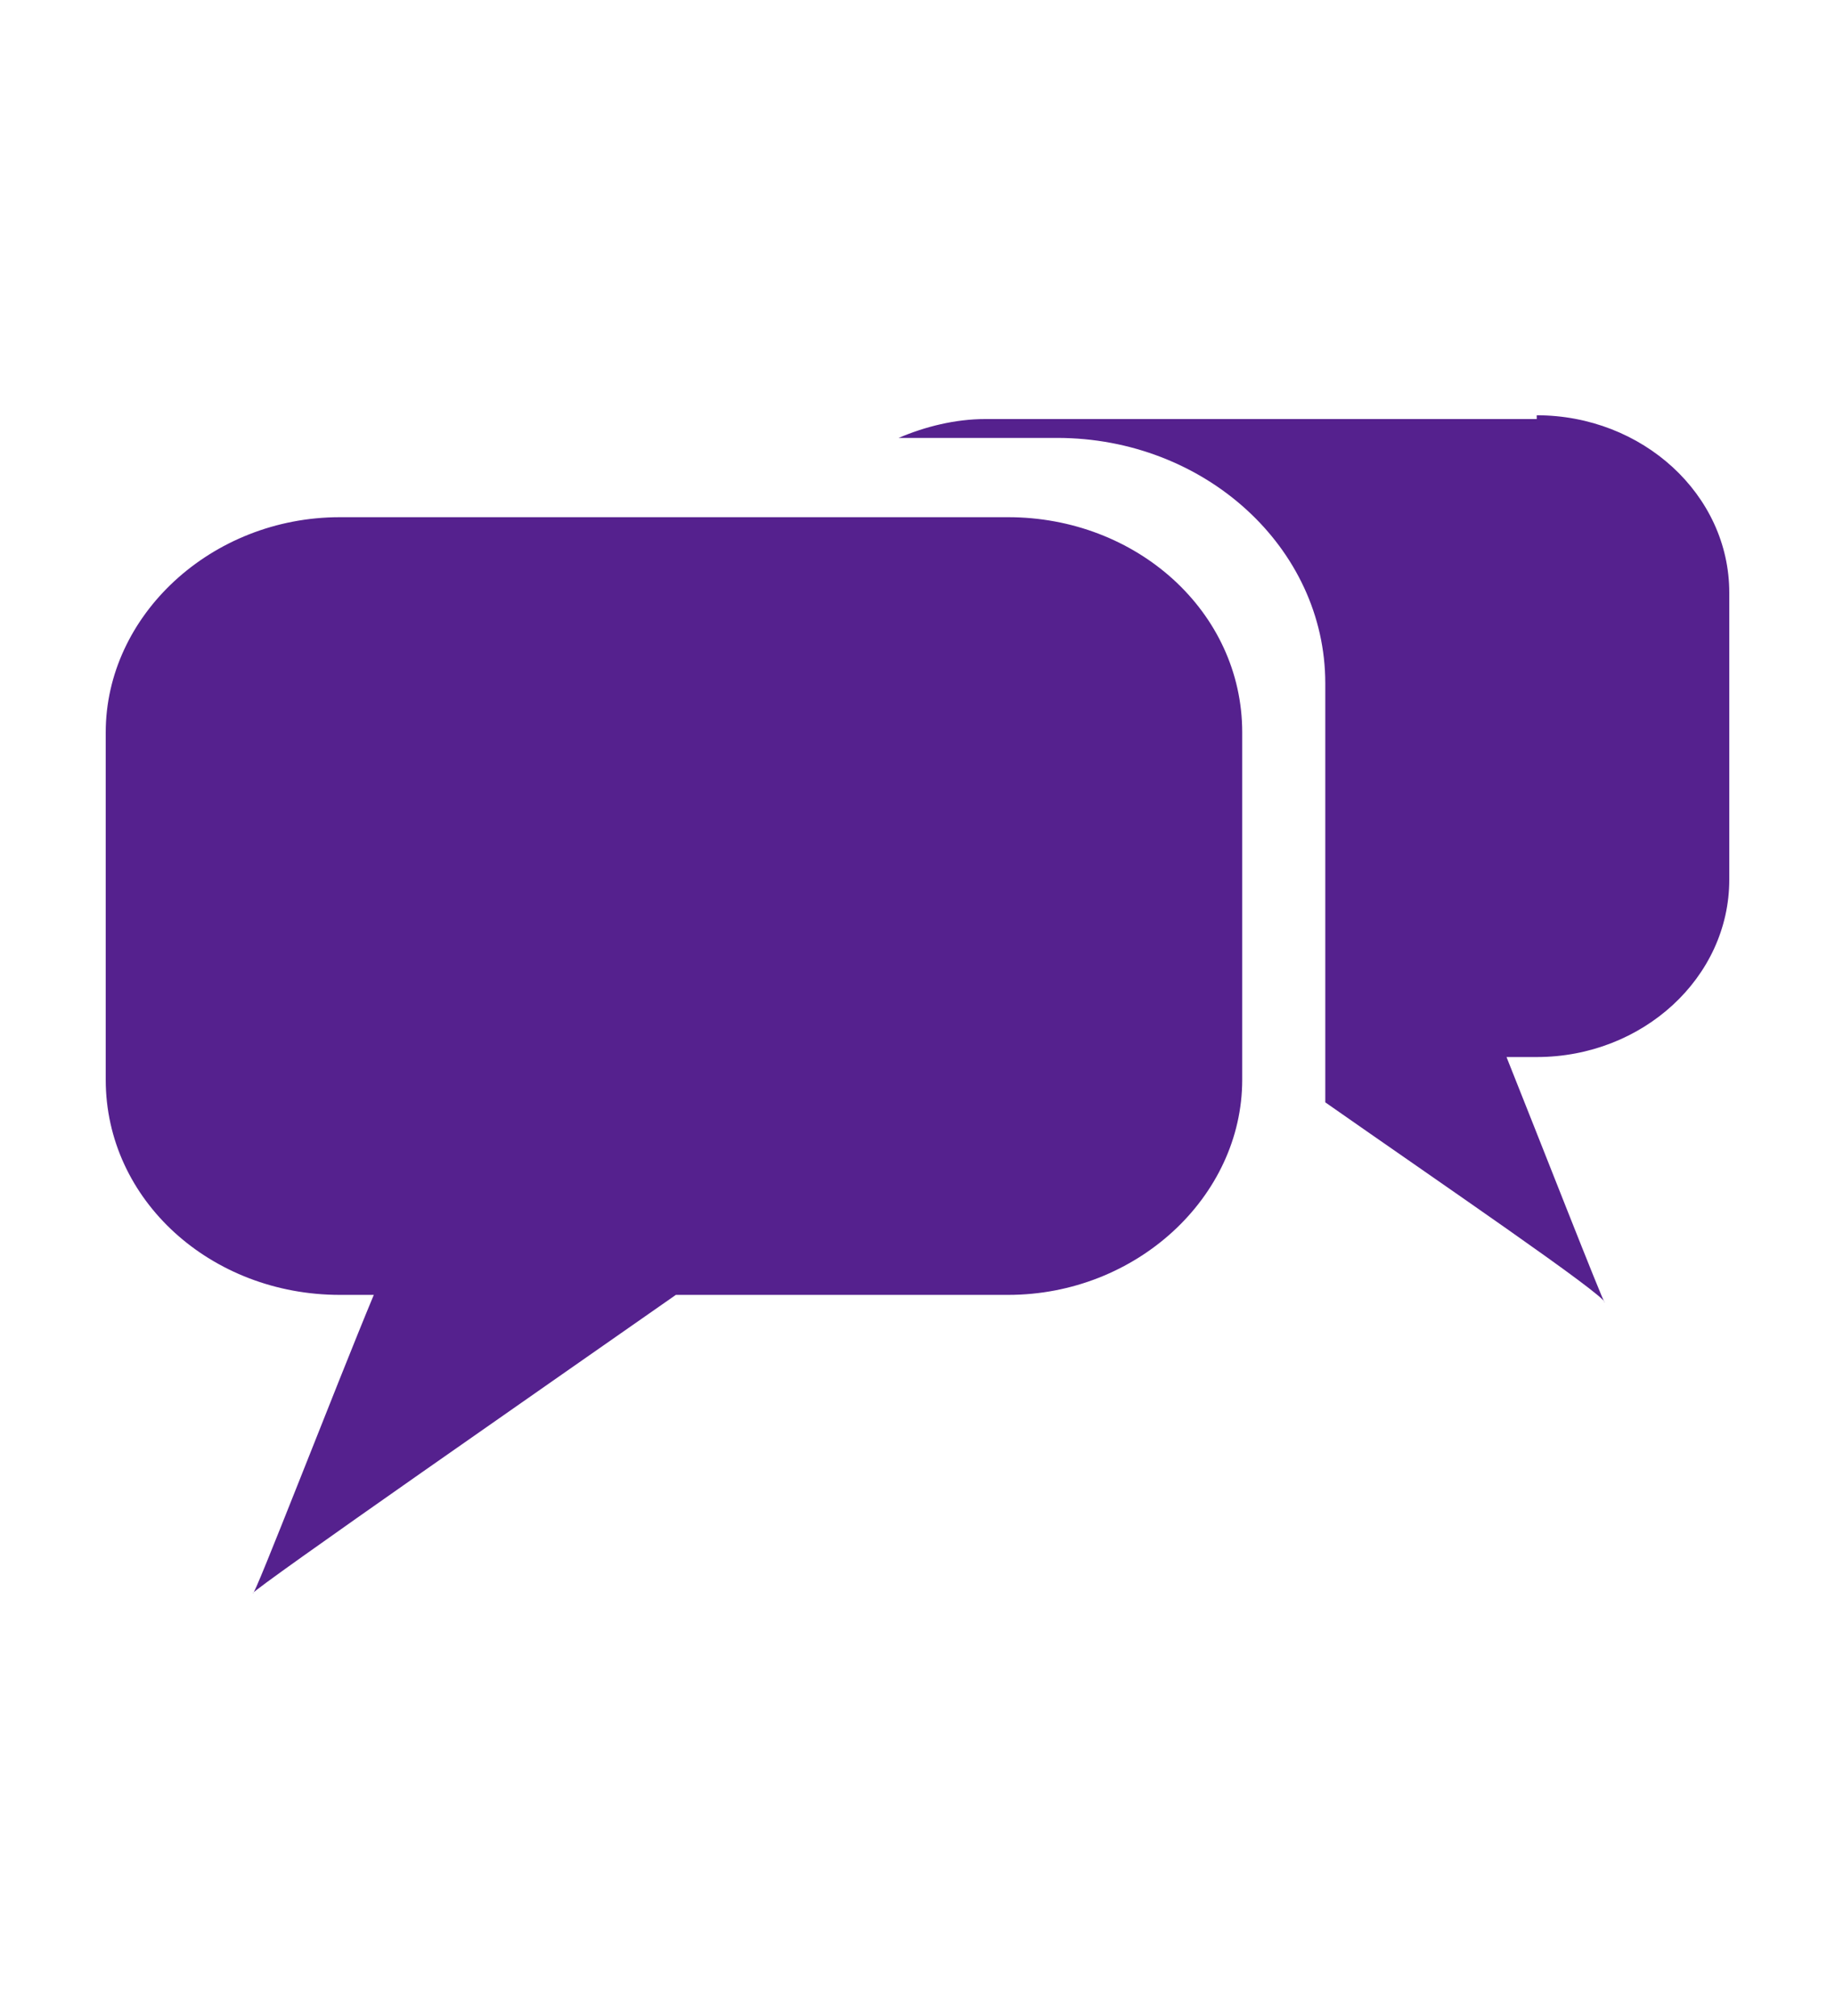 <svg xmlns="http://www.w3.org/2000/svg" xmlns:xlink="http://www.w3.org/1999/xlink" xmlns:v="https://vecta.io/nano" viewBox="0 0 48.6 53.4"><defs><style>      .cls-1 {        fill: none;      }      .cls-2 {        fill: #40196b;      }      .cls-3, .cls-4, .cls-5 {        fill: #55218e;      }      .cls-6 {        fill: url(#linear-gradient-8);      }      .cls-7 {        fill: url(#linear-gradient-7);      }      .cls-8 {        fill: url(#linear-gradient-5);      }      .cls-9 {        fill: url(#linear-gradient-6);      }      .cls-10 {        fill: url(#linear-gradient-9);      }      .cls-11 {        fill: url(#linear-gradient-4);      }      .cls-12 {        fill: url(#linear-gradient-3);      }      .cls-13 {        fill: url(#linear-gradient-2);      }      .cls-14, .cls-15, .cls-16, .cls-17, .cls-18 {        isolation: isolate;      }      .cls-14, .cls-15, .cls-19 {        fill: #7f7f7f;      }      .cls-14, .cls-18, .cls-20 {        mix-blend-mode: screen;      }      .cls-15 {        opacity: .7;      }      .cls-4 {        fill-rule: evenodd;      }      .cls-21 {        fill: url(#radial-gradient);      }      .cls-22 {        fill: url(#linear-gradient);      }      .cls-23 {        fill: #72b2e1;      }      .cls-24, .cls-17 {        fill: #6f2ab8;      }      .cls-5 {        opacity: 0;      }      .cls-17, .cls-25 {        opacity: .3;      }      .cls-26 {        fill: #8d36eb;      }      .cls-27 {        fill: #fff;      }      .cls-28 {        fill: #ffd661;      }      .cls-29 {        fill: url(#linear-gradient-10);      }      .cls-30 {        fill: url(#linear-gradient-12);      }      .cls-31 {        fill: #501e85;      }      .cls-32 {        fill: #8b8b8b;      }      .cls-33 {        fill: #f2bd29;      }      .cls-34 {        fill: #2a2a2a;      }      .cls-18 {        fill: url(#linear-gradient-11);      }      .cls-35 {        fill: #ffcf46;      }      .cls-36 {        fill: #5f259f;      }      .cls-37 {        display: none;      }      .cls-38 {        fill: #ffc82c;      }      .cls-20 {        opacity: .8;      }    </style><linearGradient id="linear-gradient" x1="-255.6" y1="307.1" x2="-212.2" y2="307.1" gradientTransform="translate(11252.5 7759.8) scale(43.5 -25.1)" gradientUnits="userSpaceOnUse"><stop offset="0" stop-color="#343434"></stop><stop offset=".5" stop-color="#8b8b8b"></stop><stop offset=".6" stop-color="#6a6a6a"></stop><stop offset=".7" stop-color="#777"></stop></linearGradient><linearGradient id="linear-gradient-2" x1="-255.7" y1="307.1" x2="-212.2" y2="307.1" gradientTransform="translate(11265.7 7807.4) scale(43.5 -25.3)" gradientUnits="userSpaceOnUse"><stop offset="0" stop-color="#515151"></stop><stop offset=".2" stop-color="#515151"></stop><stop offset=".5" stop-color="#6a6a6a"></stop><stop offset=".7" stop-color="#b3b3b3"></stop><stop offset=".8" stop-color="#adadad"></stop><stop offset=".8" stop-color="#9d9d9d"></stop><stop offset=".9" stop-color="#8b8b8b"></stop></linearGradient><linearGradient id="linear-gradient-3" x1="-255.5" y1="300.9" x2="-212.1" y2="300.9" gradientTransform="translate(11133.3 4796.3) scale(43 -15.8)" gradientUnits="userSpaceOnUse"><stop offset="0" stop-color="#bbb"></stop><stop offset=".2" stop-color="#ededed"></stop><stop offset=".5" stop-color="#bbb"></stop><stop offset="1" stop-color="#757575"></stop></linearGradient><linearGradient id="linear-gradient-4" x1="-255.7" y1="301" x2="-212.2" y2="301" gradientTransform="translate(11213 4828.7) scale(43.3 -15.9)" gradientUnits="userSpaceOnUse"><stop offset="0" stop-color="#6a6a6a"></stop><stop offset=".2" stop-color="#dedede"></stop><stop offset=".5" stop-color="#6a6a6a"></stop><stop offset=".6" stop-color="#9f9f9f"></stop><stop offset=".7" stop-color="#c1c1c1"></stop></linearGradient><linearGradient id="linear-gradient-5" x1="-252.3" y1="285.3" x2="-259.8" y2="275.8" gradientTransform="translate(4128.8 2825.2) scale(16.5 -9.6)" gradientUnits="userSpaceOnUse"><stop offset="0" stop-color="#c1c1c1"></stop><stop offset=".2" stop-color="#9f9f9f"></stop><stop offset=".6" stop-color="#9f9f9f"></stop><stop offset="1" stop-color="#b3b3b3"></stop></linearGradient><radialGradient id="radial-gradient" cx="-234.3" cy="267.5" fx="-243.5" fy="260.4" r="11.7" gradientTransform="translate(7294.6 5011.3) scale(28.5 -16.5)" gradientUnits="userSpaceOnUse"><stop offset="0" stop-color="#bbb"></stop><stop offset="1" stop-color="#f7f7f7"></stop></radialGradient><linearGradient id="linear-gradient-6" x1="-268.5" y1="289" x2="-247.9" y2="320.3" gradientTransform="translate(6839.7 10959.4) scale(26.8 -35.3)" gradientUnits="userSpaceOnUse"><stop offset="0" stop-color="#2a2a2a"></stop><stop offset="0" stop-color="#3e3e3e"></stop><stop offset=".6" stop-color="#202020"></stop><stop offset=".8" stop-color="#343434"></stop><stop offset="1" stop-color="#3e3e3e"></stop></linearGradient><linearGradient id="linear-gradient-7" x1="-252.5" y1="310.1" x2="-225.6" y2="310.1" gradientTransform="translate(6866.1 10967.1) scale(26.9 -35.3)" gradientUnits="userSpaceOnUse"><stop offset="0" stop-color="#515151"></stop><stop offset=".2" stop-color="#d4d4d4"></stop><stop offset=".5" stop-color="#c1c1c1"></stop><stop offset=".7" stop-color="#b3b3b3"></stop><stop offset=".8" stop-color="#adadad"></stop><stop offset=".8" stop-color="#9d9d9d"></stop><stop offset=".9" stop-color="#8b8b8b"></stop></linearGradient><linearGradient id="linear-gradient-8" x1="-254.8" y1="271.9" x2="-254.8" y2="307.4" gradientTransform="translate(6944.9 11098.8) scale(27.2 -35.7)" gradientUnits="userSpaceOnUse"><stop offset="0" stop-color="#777"></stop><stop offset="0" stop-color="#6a6a6a"></stop><stop offset=".2" stop-color="#515151"></stop><stop offset=".6" stop-color="#9f9f9f"></stop><stop offset=".8" stop-color="#777"></stop><stop offset=".8" stop-color="#6f6f6f"></stop><stop offset=".8" stop-color="#595959"></stop><stop offset=".8" stop-color="#484848"></stop><stop offset=".8" stop-color="#3c3c3c"></stop><stop offset=".8" stop-color="#353535"></stop><stop offset=".9" stop-color="#343434"></stop><stop offset=".9" stop-color="#2a2a2a"></stop><stop offset="1" stop-color="#777"></stop></linearGradient><linearGradient id="linear-gradient-9" x1="-253.4" y1="310.1" x2="-226.1" y2="310.1" gradientTransform="translate(6971.4 11067) scale(27.3 -35.6)" gradientUnits="userSpaceOnUse"><stop offset="0" stop-color="#6a6a6a"></stop><stop offset=".2" stop-color="#dedede"></stop><stop offset=".5" stop-color="#6a6a6a"></stop><stop offset=".6" stop-color="#b3b3b3"></stop><stop offset=".7" stop-color="#cbcbcb"></stop></linearGradient><linearGradient id="linear-gradient-10" x1="-234.6" y1="281.2" x2="-232" y2="272.2" gradientTransform="translate(2609.5 4456.1) scale(10.8 -14.8)" gradientUnits="userSpaceOnUse"><stop offset=".3" stop-color="#311352"></stop><stop offset="1" stop-color="#5f259f"></stop></linearGradient><linearGradient id="linear-gradient-11" x1="-227.7" y1="279" x2="-217" y2="279" gradientTransform="translate(2583 1911.6) scale(10.7 -6.8)" gradientUnits="userSpaceOnUse"><stop offset="0" stop-color="#7f7f7f"></stop><stop offset=".6" stop-color="#501e85"></stop><stop offset="1" stop-color="#291045"></stop></linearGradient><linearGradient id="linear-gradient-12" x1="1691.9" y1="200.6" x2="1691.8" y2="199.3" gradientTransform="translate(2396.8 555.6) rotate(-180) scale(1.4 2.5)" gradientUnits="userSpaceOnUse"><stop offset="0" stop-color="#ffc82c"></stop><stop offset=".7" stop-color="#e6b327"></stop></linearGradient></defs><g><g id="Layer_1" class="cls-37"><g class="cls-16"><path class="cls-22" d="M3.6,38.7c-.5.3-.5.8,0,1l16,9.3c.5.3,1.3.3,1.8,0l24.9-14.4c.5-.3.5-.8,0-1l-16-9.3c-.5-.3-1.3-.3-1.8,0L3.6,38.7Z"></path><path class="cls-13" d="M20.5,49.3h0c-.3,0-.7,0-.9-.2L3.6,39.8c-.3,0-.4-.4-.4-.6s0-.4.4-.6l24.9-14.4c.2-.1.6-.2.9-.2s.7,0,.9.2l16,9.3c.3,0,.4.3.4.6s0,.4-.4.6l-24.9,14.4c-.2,0-.6.2-.9.2ZM29.5,24.1c-.3,0-.6,0-.9.2L3.7,38.7c-.2,0-.3.3-.3.5s0,.3.3.5l16,9.3c.2,0,.5.2.9.2h0c.3,0,.6,0,.9-.2l24.9-14.4c.2,0,.3-.3.3-.5s0-.3-.3-.5l-16-9.3c-.2-.1-.5-.2-.9-.2Z"></path><path class="cls-12" d="M3.3,39.3h0c0,0,0,.2,0,.2l16,9.3h1.6l24.9-14.4c.2,0,.4-.3.4-.5v.9c0,.2,0,.4-.4.5l-24.9,14.4h-1l-16-9.3h0v-.9h0c0,0-.7-.2-.7-.2Z"></path><path class="cls-11" d="M20.5,50.1h-.5l-16-9.3h0v-.9h0v.2h0c0,0,16,9.4,16,9.4h1.5l24.9-14.4c.2,0,.4-.3.4-.5s0,0,0,0v.9c0,.2,0,.4-.4.5l-24.9,14.4h-.5l-.5-.3ZM20.5,50.1h.5l24.9-14.4c.2,0,.4-.3.4-.5v-.7c0,0-.2.2-.3.3l-24.9,14.4h-1.5L3.6,39.9h0c0,0,0,.5,0,.5h0c0,0,16,9.4,16,9.4h.5l.5.3Z"></path><path class="cls-8" d="M21.3,40.2l10-5.8h.3l6.2,3.6v.2l-10,5.8h-.3l-6.2-3.6v-.2Z"></path><path class="cls-21" d="M9.4,37.3h0l1.1.7h0l-2.3,1.3h0l-1.1-.7h0l2.3-1.3ZM11.8,37.7h0l1.1.7h0l1.1-.7h0l-1.1-.7h0l-1.1.7ZM16.3,40.4h0l1.1.7h0l1.1-.7h0l-1.1-.7h0l-1.1.7ZM33.4,30.5h0l1.1.7h0l1.1-.7h0l-1.1-.7h0l-1.1.7ZM31.8,31.4h0l1.1.7h0l1.1-.7h0l-1.1-.7h0l-1.1.7ZM30.3,32.3h0l1.1.7h0l1.1-.7h0l-1.1-.7h0l-1.1.7ZM18,34.1h0l1.1.7h0l1.1-.7h0l-1.1-.7h0l-1.1.7ZM25.3,28.1h0l1.1.7h0l1.1-.7h0l-1.1-.7h0l-1.1.7ZM27.3,28.8h0l1.1.7h0l1.1-.7h0l-1.1-.7h0l-1.1.7ZM23.8,29h0l1.1.7h0l1.1-.7h0l-1.1-.7h0l-1.1.7ZM29.6,29.2h0l1.1.7h0l1.9-1.1h0l-1.1-.7h0l-1.9,1.1ZM25.7,29.7h0l1.1.7h0l1.1-.7h0l-1.1-.7h0l-1.1.7ZM28,30.1h0l1.1.7h0l1.1-.7h0l-1.1-.7h0l-1.1.7ZM30.3,30.5h0l1.1.7h0l2.7-1.6h0l-1.1-.7h0l-2.7,1.6ZM24.2,30.6h0l1.1.7h0l1.1-.7h0l-1.1-.7h0l-1.1.7ZM26.5,31h0l1.1.7h0l1.1-.7h0l-1.1-.7h0l-1.1.7ZM28.7,31.4h0l1.1.7h0l1.1-.7h0l-1.1-.7h0l-1.1.7ZM22.6,31.5h0l1.1.7h0l1.1-.7h0l-1.1-.7h0l-1.1.7ZM24.9,31.9h0l1.1.7h0l1.1-.7h0l-1.1-.7h0l-1.1.7ZM27.2,32.3h0l1.1.7h0l1.1-.7h0l-1.1-.7h0l-1.1.7ZM21.1,32.4h0l1.1.7h0l1.1-.7h0l-1.1-.7h0l-1.1.7ZM23.3,32.8h0l1.1.7h0l1.1-.7h0l-1.1-.7h0l-1.1.7ZM25.6,33.2h0l1.1.7h0l1.1-.7h0l-1.1-.7h0l-1.1.7ZM28.7,33.2h0l1.1.7h0l1.1-.7h0l-1.1-.7h0l-1.1.7ZM19.5,33.3h0l1.1.7h0l1.1-.7h0l-1.1-.7h0l-1.1.7ZM21.8,33.7h0l1.1.7h0l1.1-.7h0l-1.1-.7h0l-1.1.7ZM24.1,34.1h0l1.1.7h0l1.1-.7h0l-1.1-.7h0l-1.1.7ZM20.2,34.6h0l1.1.7h0l1.1-.7h0l-1.1-.7h0l-1.1.7ZM22.5,35h0l1.1.7h0l1.1-.7h0l-1.1-.7h0l-1.1.7ZM21,35.9h0l1.1.7h0l1.1-.7h0l-1.1-.7h0l-1.1.7ZM20.9,37.7h0l1.1.7h0l7.4-4.3h0l-1.1-.7h0l-7.4,4.3ZM19.4,38.6h0l1.1.7h0l1.1-.7h0l-1.1-.7h0l-1.1.7ZM17.9,39.5h0l1.1.7h0l1.1-.7h0l-1.1-.7h0l-1.1.7ZM10.2,40.4h0l1.1.7h0l1.9-1.1h0l-1.1-.7h0l-1.9,1.1ZM14.8,41.3h0l1.1.7h0l1.1-.7h0l-1.1-.7h0l-1.1.7ZM13.2,42.1h0l1.1.7h0l1.1-.7h0l-1.1-.7h0l-1.1.7ZM11.7,41.3h0l1.1.7h0l2.7-1.6h0l-1.1-.7h0l-2.7,1.6ZM12.5,39h0l1.1.7h0l1.1-.7h0l-1.1-.7h0l-1.1.7ZM14.8,39.5h0l1.1.7h0l1.1-.7h0l-1.1-.7h0l-1.1.7ZM14.1,38.1h0l1.1.7h0l1.1-.7h0l-1.1-.7h0l-1.1.7ZM16.3,38.6h0l1.1.7h0l1.1-.7h0l-1.1-.7h0l-1.1.7ZM16.4,35h0l1.1.7h0l1.1-.7h0l-1.1-.7h0l-1.1.7ZM18.7,35.5h0l1.1.7h0l1.1-.7h0l-1.1-.7h0l-1.1.7ZM14.9,35.9h0l1.1.7h0l1.1-.7h0l-1.1-.7h0l-1.1.7ZM17.1,36.4h0l1.1.7h0l1.1-.7h0l-1.1-.7h0l-1.1.7ZM19.4,36.8h0l1.1.7h0l1.1-.7h0l-1.1-.7h0l-1.1.7ZM15.6,37.2h0l1.1.7h0l1.1-.7h0l-1.1-.7h0l-1.1.7ZM17.9,37.7h0l1.1.7h0l1.1-.7h0l-1.1-.7h0l-1.1.7h0ZM13.3,36.8h0l1.1.7h0l1.1-.7h0l-1.1-.7h0l-1.1.7ZM11.4,36.2h0l1.1.7h0l1.1-.7h0l-1.1-.7h0l-1.1.7ZM9.8,37.1h0l1.1.7h0l1.1-.7h0l-1.1-.7h0l-1.1.7ZM12.9,35.3h0l1.1.7h0l1.1-.7h0l-1.1-.7h0l-1.1.7ZM14.4,34.4h0l1.1.7h0l1.1-.7h0l-1.1-.7h0l-1.1.7ZM16,33.5h0l1.1.7h0l1.1-.7h0l-1.1-.7h0l-1.1.7ZM22.2,29.9h0l1.1.7h0l1.1-.7h0l-1.1-.7h0l-1.1.7ZM20.7,30.8h0l1.1.7h0l1.1-.7h0l-1.1-.7h0l-1.1.7ZM19.1,31.7h0l1.1.7h0l1.1-.7h0l-1.1-.7h0l-1.1.7ZM17.6,32.6h0l1.1.7h0l1.1-.7h0l-1.1-.7h0l-1.1.7ZM10.2,38.6h0l1.1.7h0l1.1-.7h0l-1.1-.7h0l-1.1.7ZM8.7,39.5h0l1.1.7h0l1.1-.7h0l-1.1-.7h0l-1.1.7ZM26.9,27.2h0l1.1.7h0l1.6-.9h0l-1.1-.7h0l-1.6.9ZM28.8,27.9h0l1.1.7h0l1.1-.7h0l-1.1-.7h0l-1.1.7Z"></path><path class="cls-9" d="M3.6,18.3c-.5.3-.9,1-.9,1.6v18.5c0,.6.5.8,1,.5l24.9-14.4c.5-.3.9-1,.9-1.5V4.4c0-.6-.5-.8-1-.5L3.6,18.3Z"></path><path class="cls-7" d="M3.2,39h0c-.3,0-.6-.3-.6-.7v-18.5c0-.6.4-1.3.9-1.6L28.5,3.8c.2,0,.3,0,.4,0,.3,0,.6.3.6.7v18.5c0,.6-.4,1.3-.9,1.6L3.7,38.8c-.2,0-.3,0-.4,0h0ZM28.9,3.8c-.1,0-.2,0-.4,0L3.6,18.3c-.5.3-.9,1-.9,1.5v18.5c0,.4.2.6.5.6s.2,0,.4,0l24.9-14.4c.5-.3.9-1,.9-1.5V4.4c0-.4-.2-.6-.5-.6Z"></path><path class="cls-6" d="M2.8,17.8L27.7,3.4c.2,0,.5-.2.6,0l.8.5h-.6L3.6,18.3c-.5.4-.9,1-.9,1.6v18.5c0,.3.2.5.3.6l-.8-.5c-.2,0-.3-.3-.3-.6v-18.5c0-.6.3-1.3.8-1.6h.1Z"></path><path class="cls-10" d="M3,38.9c-.2,0-.4-.2-.5-.3h-.2c-.2-.2-.3-.4-.3-.7v-18.5c0-.6.4-1.2.9-1.6L27.7,3.4c.2,0,.5-.2.7,0l.6.3h.2c-.2,0-.4,0-.6.2L3.6,18.3c-.5.3-.9,1-.9,1.5v18.5c0,.3,0,.5.3.6h0ZM28.1,3.3c-.1,0-.3,0-.4,0L2.8,17.8c-.5.3-.9,1-.9,1.5v18.5c0,.3.1.5.3.5h.2c0,.2.2.3.3.3,0,0,0-.3,0-.4v-18.5c0-.6.4-1.2.9-1.6L28.5,3.8c.2,0,.3,0,.4,0l-.6-.3h-.2,0Z"></path><path class="cls-34" d="M3.6,19.4v17.7c0,0,25.1-14.4,25.1-14.4V5c-.1,0-25.1,14.4-25.1,14.4Z"></path><path class="cls-32" d="M3.7,37.2h0v-17.8h0L28.7,4.9h0v17.8h0L3.7,37.2ZM3.7,19.4v17.7l25-14.4V5L3.7,19.4Z"></path><g><path class="cls-28" d="M24.4,10.1v.3h-.2c0,.1,0,0,0,0l.2-.2ZM24.7,8.8v.2h-.2c0,.1,0,0,0,0h.2Z"></path><path class="cls-28" d="M25.4,8.8v.2h-.2c0,.1,0,0,0,0h.2Z"></path></g><path class="cls-38" d="M15.3,14.9h0c0,.1-.1.1-.1.1h0c0-.1.1-.1.1-.1ZM15.6,14.4h0c0,.1-.2.1-.2.1h0c0-.1.2-.1.2-.1ZM15.2,15.1h0c0,.1-.4.4-.4.4h-.1c0-.1.5-.4.5-.4ZM11.5,31v.3l-.7.4h0v-.2l.7-.5ZM15.6,14.1h0c0,.1-.7.5-.7.5h-.1c0,.1,0,0,0,0l.8-.5ZM15.4,14.6h0c0,.1-.9.7-.9.7h-.1c0-.1,1-.7,1-.7Z"></path><path class="cls-24" d="M14.6,14.6h0c0,.1.1,0,.1,0l-2.4,1.4h0c0-.1,2.3-1.4,2.3-1.4Z"></path><g><path class="cls-38" d="M15,14.3h0c0,.1-.3.3-.3.3h-.1c0,.1,0,0,0,0l.4-.3ZM15.4,13.9h0c0,.1-.7.5-.7.5h-.1c0,.1,0,0,0,0l.8-.4Z"></path><path class="cls-38" d="M14.6,14.2h0c0,.1-.2.2-.2.2h0c0-.1.2-.2.2-.2ZM14.8,13.9h0c0,.1-.3.3-.3.3h0c0-.1.3-.3.3-.3Z"></path></g><g><path class="cls-24" d="M10.8,31.5v.2h0l-5,3v-.2l5-3ZM15.2,14.9h0c0,.1-2.8,1.8-2.8,1.8h0c0-.1,2.8-1.8,2.8-1.8ZM14.4,15.2h0c0,.1.1.1.1.1l-2.1,1.2h0c0-.1,2-1.3,2-1.3ZM15.4,14.4h0c0,.1-3,1.9-3,1.9h-.1c0-.1,3.1-1.9,3.1-1.9Z"></path><path class="cls-24" d="M14.8,14.6h0c0,.1.1,0,.1,0l-2.6,1.6h0c0-.1,2.5-1.6,2.5-1.6ZM14.6,14.3v.2h.1c0-.1-2.4,1.3-2.4,1.3h0c0-.1,2.3-1.5,2.3-1.5ZM14.4,14.3h0c0,.1-2.1,1.3-2.1,1.3h0c0-.1,2.1-1.3,2.1-1.3ZM14.5,14.1h0c0,.1-2.2,1.3-2.2,1.3h0c0-.1,2.2-1.3,2.2-1.3Z"></path><path class="cls-24" d="M14.3,14h0c0,.1-2,1.3-2,1.3h0c0-.1,2-1.3,2-1.3Z"></path></g><g class="cls-20"><path class="cls-29" d="M12.5,17.4v.6l10.7-6.3v8.6c.1,0-10.7,6.2-10.7,6.2v-9.1Z"></path></g><path class="cls-18" d="M23.2,11.2v.5l-10.7,6.3v-.6l10.7-6.2Z"></path><path class="cls-36" d="M24.7,12.9c0,.6.4.9.9.7h-.4l.2-.5c-.2,0-.3-.2-.3-.5s.3-.9.6-1.1v-.5c-.6.3-1,1.1-1,1.8h0Z"></path><path class="cls-2" d="M25.7,11.1v.5c.4-.2.7,0,.7.4s-.3.9-.6,1.1h-.3l-.2.5h.4c.6-.3,1-1.1,1-1.8s-.5-.9-1-.6h0Z"></path><path class="cls-36" d="M25.4,13.3c0,.6.4.9.9.7h-.4l.2-.5c-.2,0-.3-.2-.3-.5s.3-.9.6-1.1v-.5c-.6.3-1,1.1-1,1.8h0Z"></path><path class="cls-26" d="M22.1,11.2v.4l1.2-.8v-.3l-1.2.7Z"></path><path class="cls-30" d="M26.4,11.5v.5c.4-.2.7,0,.7.4s-.3.9-.6,1.1h-.3l-.2.5h.4c.6-.3,1-1.1,1-1.8s-.5-.9-1-.6h0Z"></path><path class="cls-35" d="M7.7,20.1v.4l-1.5.9v-.4l1.5-.9ZM6.9,23.5v.4l-.6.4v-.4l.6-.4Z"></path><path class="cls-38" d="M8.9,25.3v.4l-2.4,1.4v-.4l2.4-1.4ZM10.9,24.1v.4l-1.8,1.1v-.5l1.8-1Z"></path><path class="cls-24" d="M8.1,25v.4l-2,1.2v-.4l2-1.2Z"></path><path class="cls-24" d="M9.2,23.6v.4l-3.9,2.3v-.4l3.9-2.3Z"></path><path class="cls-26" d="M8.9,23.1v.4l-4.3,2.4v-.4l4.3-2.4Z"></path><path class="cls-38" d="M8.1,21.3v.5l-1.7.9v-.4l1.7-1Z"></path><path class="cls-26" d="M8.9,21.6v.4l-3.4,2v-.5l3.4-1.9Z"></path><path class="cls-36" d="M8.1,20.6v.4l-3.1,1.8v-.4l3.1-1.8Z"></path><path class="cls-26" d="M4.7,22.6v.4l-.4.2v-.4l.4-.2Z"></path><path class="cls-35" d="M6.7,20v.4l-1.5.9v-.4c0,0,1.5-.9,1.5-.9Z"></path><path class="cls-26" d="M6,18.9v.4l-2.2,1.3v-.4l2.2-1.3ZM9,19.3v.5l-.9.5v-.4l.9-.6Z"></path><g><path class="cls-35" d="M9.1,20.8v.4l-.6.3v-.4l.6-.3ZM8.9,20.1v.5l-.5.3v-.5l.5-.3Z"></path><path class="cls-35" d="M7.6,18.7v.4l-1.1.6v-.4l1.1-.6Z"></path></g><path class="cls-38" d="M10.7,18.4v.4l-1.7,1v-.5l1.7-.9Z"></path><path class="cls-35" d="M9.8,21.8v.4l-.6.4v-.4l.6-.4Z"></path><path class="cls-26" d="M11.2,21.7v.5l-2.1,1.2v-.4l2.1-1.3Z"></path><path class="cls-38" d="M11.4,19.4v.5l-2,1.1v-.4l2-1.2Z"></path><path class="cls-35" d="M10.3,17.9v.4l-1.2.7v-.4l1.2-.7Z"></path><path class="cls-38" d="M9.2,17.1v.4l-.9.5v-.4l.9-.5Z"></path><path class="cls-26" d="M6.2,19.5v.5l-1.5.8v-.4l1.5-.9Z"></path><path class="cls-35" d="M5.1,26v.4l-.4.3v-.5l.4-.2Z"></path><path class="cls-36" d="M25.9,16.9v.2l-.4.2v-.2l.4-.2Z"></path><path class="cls-26" d="M26.2,16.7v.2l-.7.4v-.2.2l.4-.2v-.2l.3-.2Z"></path><g class="cls-16"><path class="cls-38" d="M27.7,15.8v.2l-2.2,1.3v-.2.2l.7-.4v-.2l1.5-.9ZM26.6,16.1v.2l-1.1.7v-.2.2l.6-.4v-.2l.5-.3Z"></path><path class="cls-38" d="M26.1,16.4v.2l-.6.4v-.2l.6-.4Z"></path><path class="cls-38" d="M27.7,15.5v.2l-2.2,1.3v-.2.2l1.1-.7v-.2l1.1-.6ZM26.3,16v.2l-.8.4v-.2l.8-.4Z"></path><path class="cls-38" d="M27.7,15.1v.3l-2.2,1.2v-.2.2l.9-.5v-.2l1.3-.8Z"></path><path class="cls-38" d="M26.4,15.9v.2l-.9.5v-.2.2l.8-.4v-.2h.1ZM27.2,15.1v.2l-1.7,1v-.2.2l1.1-.6v-.2l.6-.4Z"></path><path class="cls-38" d="M27.7,14.8v.2l-2.2,1.3v-.2.2l1.7-1v-.2l.5-.3Z"></path><path class="cls-38" d="M26.6,15.5v.2l-1.1.6v-.2l1.1-.6Z"></path></g><path class="cls-26" d="M25.3,16.2h0c0,.1-.2.3-.2.3h0c0-.1.2-.3.2-.3ZM25.3,16.6h0c0,.1-.2.2-.2.2h0c0-.1.2-.2.2-.2ZM25.3,17.3h0l-.2.2h0c0-.1.2-.2.2-.2ZM25.3,16.9h0c0,.1-.2.3-.2.3h0c0-.1.2-.3.2-.3Z"></path><path class="cls-24" d="M24.7,17.8v-1.3c0-.2.2-.5.4-.6l2.6-1.5h.2c.1,0,.2.1.2.3v1.3c0,.2-.2.5-.4.6l-2.6,1.5h-.2c-.1,0-.2-.1-.2-.3ZM27.7,14.4l-2.6,1.5c-.2.1-.4.4-.4.6v1.3c0,.1,0,.2.2.2h.2l2.6-1.5c.2-.1.4-.4.4-.6v-1.3c0-.1,0-.2-.2-.2h-.2Z"></path><g class="cls-16"><path class="cls-1" d="M16.7,26.2l-.6.3.6.3.5-.3-.5-.3Z"></path><path class="cls-1" d="M16.1,26.5v.7l.6.3v-.7l-.6-.3Z"></path><path class="cls-1" d="M16.7,26.8v.7l.5-.3v-.7l-.5.3Z"></path></g><path class="cls-2" d="M13.2,18.9h0ZM13.4,18.8h0ZM13.5,18.7h0ZM13.6,18.6h0ZM13.8,18.6h0ZM13.9,18.5h0ZM14,18.4h0ZM14.1,18.3h0ZM14.3,18.2h0ZM14.4,18.2h0ZM14.5,18.1h0ZM14.7,18h0ZM14.8,17.9h0ZM14.9,17.8h0ZM15,17.8h0ZM15.2,17.7h0ZM15.3,17.6h0ZM15.4,17.5h0ZM15.6,17.5h0ZM15.7,17.4h0ZM15.8,17.3h0ZM15.9,17.2h0ZM16.1,17.1h0ZM16.2,17.1h0ZM16.3,17h0ZM16.5,16.9h0ZM16.6,16.8h0ZM16.7,16.8h0ZM16.8,16.7h0ZM17,16.6h0ZM17.1,16.5h0ZM17.2,16.4h0ZM17.4,16.4h0ZM17.5,16.3h0Z"></path><path class="cls-36" d="M17.7,15.7h-.3c0,.1.2.3.2.3h.3c0-.1-.2-.3-.2-.3Z"></path><path class="cls-26" d="M17.4,15.8v.4l.2.2v-.4l-.2-.2Z"></path><path class="cls-2" d="M17.6,16v.4h.2c0-.1.1-.5.1-.5h-.3Z"></path><path class="cls-36" d="M16.2,16.6h-.2c0,.1.2.3.2.3h.2c0-.1-.2-.3-.2-.3Z"></path><path class="cls-26" d="M16,16.7v.4c-.1,0,.1.2.1.2v-.4c.1,0-.1-.2-.1-.2Z"></path><path class="cls-2" d="M16.2,16.9v.4c-.1,0,.2-.2.2-.2v-.3h-.2Z"></path><path class="cls-36" d="M14.8,17.4l-.3.2.2.2.3-.2-.2-.2Z"></path><path class="cls-26" d="M14.5,17.6v.3l.2.2v-.3l-.2-.2Z"></path><path class="cls-2" d="M14.7,17.8v.3h.3v-.5l-.3.2Z"></path><path class="cls-36" d="M13.4,18.3h-.3c0,.1.2.3.2.3h.3c0-.1-.2-.3-.2-.3Z"></path><path class="cls-26" d="M13.1,18.4v.4l.2.2v-.4l-.2-.2Z"></path><path class="cls-2" d="M13.3,18.6v.4h.2c0-.1.1-.5.1-.5h-.3Z"></path><path class="cls-15" d="M24.6,24.2l-4.6-2.7v-5.3,5.4l-4.6,2.7,4.6-2.7,4.6,2.7h0Z"></path><path class="cls-1" d="M10,28.7s-.2.2-.2.3,0,.2.2.1c0,0,.2-.2.2-.3s0-.2-.2-.1Z"></path><path class="cls-1" d="M8.7,31s-.2.2-.2.3,0,.2.2.1c0,0,.2-.2.2-.3s0-.2-.2-.1Z"></path><path class="cls-1" d="M8.8,29.3v-1.4l-.3.2v1.4s0,.1-.1.2l-1.2.7v.3l1.2-.7h.2c.2,0,.3-.3.3-.5s0-.2,0-.2Z"></path><path class="cls-1" d="M8.6,27.5c-1.1.6-1.9,2.1-1.9,3.3s.9,1.7,1.9,1.1c1.1-.6,1.9-2.1,1.9-3.3s-.9-1.7-1.9-1.1ZM8.7,31.6c-.9.5-1.7.1-1.7-.9s.7-2.3,1.6-2.9c.9-.5,1.7-.1,1.7.9s-.7,2.3-1.6,2.9Z"></path><path class="cls-26" d="M18.9,23.7l1-.6-.4.4-.9.5.3-.3Z"></path><path class="cls-33" d="M17.2,21.2l.9-.6h.5c0,.1-.9.7-.9.7h-.5Z"></path><path class="cls-36" d="M20.2,24.4l.9-.5v.7c.1,0-.8.5-.8.5v-.7ZM17.5,19.5l.9-.6.5.5-.9.6-.5-.5Z"></path><path class="cls-23" d="M18.2,19.7l.9-.5h.1l-.9.5h-.1Z"></path><path class="cls-36" d="M21.2,24l.9-.5.4.7-.9.5-.4-.7Z"></path><path class="cls-38" d="M18.7,18.9l.9-.5.3.7-.9.5-.3-.7Z"></path><path class="cls-36" d="M21.4,22.7l1-.5.5.4-.9.5-.6-.4Z"></path><path class="cls-28" d="M20.4,19.9l.9-.6v.6c-.1,0-1,.5-1,.5v-.5Z"></path><path class="cls-33" d="M20.8,21.1l.9-.6h.5c0-.1-1,.5-1,.5h-.4Z"></path><path class="cls-24" d="M20.9,23.1c-.1,0-.3,0-.4-.2-.5-.3-1.1-1-1.2-1.8-.1-.6,0-1.1.3-1.3l-.9.5c-.3.2-.5.7-.3,1.3.2.7.7,1.4,1.2,1.8.2,0,.3,0,.4.2h.5l.9-.5c-.1,0-.3.1-.5,0Z"></path><path class="cls-36" d="M21.4,23.5l.9-.5c0,.2-.1.4-.2.5l-.9.5c.1-.1.2-.3.2-.5ZM19,19.6l.9-.5c.2,0,.4.1.6.2l-.9.5c-.2-.1-.4-.2-.6-.2ZM21.2,22l.9-.5c0,.3.2.5.2.8l-.9.5c0-.2,0-.5-.2-.8ZM20.3,20.4l.9-.5c.2.2.4.4.5.7l-.9.5c-.2-.2-.3-.5-.5-.7Z"></path><path class="cls-38" d="M22,23.8v-.7l-.5-.4c0-.2,0-.5-.2-.8l.4-.2-.4-.8h-.5c-.2-.1-.3-.4-.5-.6v-.5l-.6-.5v.5c-.3-.1-.5-.2-.7-.2l-.3-.7h-.6l.2.7c-.2,0-.3.2-.4.3l-.5-.5-.3.6.5.6v.7h-.5l.2.8.5.2c0,.1.1.2.2.4,0,.1.1.2.2.4l-.3.4.6.7.3-.3c.2.2.4.3.6.5v.7c.1,0,.7.3.7.3v-.7h.5l.4.7.4-.3-.4-.7c.1-.1.2-.3.2-.5l.5.3.3-.4ZM20,23.7c-.1,0-.3,0-.4-.2-.5-.3-1.1-1-1.2-1.8-.2-.9.2-1.5.9-1.4.1,0,.3,0,.4.2.5.3,1.1,1,1.2,1.8.2.9-.2,1.5-.9,1.4Z"></path><path class="cls-31" d="M18.1,19l1-.6h.5l-.9.5h-.6ZM22,23.1l.9-.5v.7l-.9.5v-.7ZM19.7,19.3l1-.5.6.5-.9.6-.7-.6ZM21.2,21l1-.6.4.9-1,.5-.4-.8Z"></path><path class="cls-14" d="M24.6,18.8l-4.6-2.7-4.6,2.7v5.4l4.6,2.7,4.6-2.7v-5.4ZM15.4,24.2v-5.3l4.6,2.7v5.3l-4.6-2.7ZM24.5,18.8l-4.5,2.7-4.5-2.7,4.6-2.7,4.5,2.7h-.1ZM24.5,18.9v5.3l-4.6,2.7v-5.3l4.6-2.7Z"></path><g class="cls-25"><path class="cls-19" d="M12.5,29.2v.3l.8-.5v-.3l-.8.5ZM12.4,28.6v.2c.1,0,1.3-.7,1.3-.7v-.3l-1.3.8ZM12.4,27.9v.3l1.6-.9v-.3l-1.6.9ZM12.1,30.4c-.1,0-.2-.1-.2-.3v-2.2c0-.3.2-.6.4-.7l1.7-1h.2c.1,0,.2.1.2.3v2.2c0,.3-.2.6-.4.7l-1.7,1h-.2ZM14.1,26.2h-.2l-1.7,1c-.2.1-.4.4-.4.7v2.2q0,.2.2.2h.2l1.7-1c.2-.1.4-.4.4-.6v-2.2q0-.2-.2-.2h0Z"></path></g><path class="cls-28" d="M13.2,29.3v.2l.9-.5v-.2l-.9.5ZM13.2,28.6v.3l1.3-.8v-.2l-1.3.7ZM13.2,27.9v.3l1.6-.9v-.3l-1.6.9ZM12.9,30.5c-.1,0-.2-.1-.2-.3v-2.2c0-.3.2-.6.4-.7l1.7-1h.2c.1,0,.2.1.2.3v2.2c0,.3-.2.6-.4.7l-1.7,1h-.2ZM14.9,26.2h-.2l-1.7,1c-.2.1-.4.4-.4.7v2.2q0,.2.2.2h.2l1.7-1c.2-.1.4-.4.4-.6v-2.2q0-.2-.2-.2h0Z"></path><g><path class="cls-24" d="M26.7,21.2v.2l.4-.3h0c0-.1-.4,0-.4,0ZM26.6,20.2v.2l.5-.3h0c0-.1-.5,0-.5,0ZM26.7,21.6h0c0,.1.8-.3.8-.3v-.2l-.8.5Z"></path><g class="cls-25"><path class="cls-24" d="M25.9,20.9h0c0,.1.5-.1.5-.1v-.2l-.5.3Z"></path></g><g class="cls-25"><path class="cls-24" d="M25.9,20.6h0c0,.1.9-.4.9-.4h0c0-.1-.9.4-.9.4Z"></path></g><g class="cls-25"><path class="cls-24" d="M25.9,21.2v.2l.8-.5h0c0-.1-.8.3-.8.3Z"></path></g><path class="cls-24" d="M26.6,19.9h0c0,.1.7-.3.7-.3h0c0-.1-.7.3-.7.3ZM26.6,19.5v.2l.8-.5h0c0-.1-.8.3-.8.3ZM26.3,22.5l1.4-.9c.2-.1.3-.4.3-.6v-2.7c0-.2,0-.3-.2-.3h-.2l-1.4.9c-.2.1-.3.4-.3.6v2.6q0,.2.2.2h.2v.2ZM28,18.4v2.6c0,.2-.1.5-.3.6l-1.4.9h-.1c-.1,0-.2,0-.2-.2v-2.6c0-.2.1-.5.3-.6l1.4-.9h.1c.1,0,.2,0,.2.2Z"></path><g class="cls-25"><path class="cls-24" d="M25.9,20.2v.2l.7-.5h0c0-.1-.7.3-.7.3Z"></path></g><g class="cls-25"><path class="cls-24" d="M25.9,19.9h0c0,.1.4-.1.4-.1v-.2l-.4.3Z"></path></g><g class="cls-25"><path class="cls-24" d="M25.9,19.6h0c0,.1.6-.3.6-.3h0c0-.1-.6.3-.6.3Z"></path></g><g class="cls-25"><path class="cls-24" d="M25.9,19.2h0c0,.1.8-.3.8-.3h0c0-.1-.8.3-.8.3Z"></path></g><path class="cls-17" d="M25.5,22.2l1.4-.9c.2-.1.3-.4.3-.6v-2.6c0-.2,0-.3-.2-.3h-.2l-1.4.9c-.2.1-.3.4-.3.6v2.6q0,.2.2.2h.2ZM27.2,18.1v2.6c0,.2-.1.5-.3.6l-1.4.9h-.1c-.1,0-.2,0-.2-.2v-2.6c0-.2.1-.5.3-.6l1.4-.9h.1c.1,0,.2,0,.2.2Z"></path></g><path class="cls-28" d="M17.1,12.5v2.5l2.2-1.3v-2.5l-2.2,1.3ZM17.3,12.6l1.9-1.1v2.2l-1.9,1.1v-2.2Z"></path><path class="cls-26" d="M17.8,13.1l-.3.2v-.3l.3-.2v.3Z"></path><path class="cls-38" d="M26.6,20.9h.1c0,.1.9-.4.9-.4h0c0-.1-1,.4-1,.4ZM26.6,20.6h0c0,.1.8-.3.8-.3v-.2l-.8.5Z"></path><path class="cls-35" d="M6,22.6v.4l-1.2.7v-.4l1.2-.7Z"></path></g></g><g id="Layer_1_copy" class="cls-37"><g><g><path class="cls-3" d="M39.7,40H6.4c-2.2,0-4-1.8-4-4V12.4c0-2.2,1.8-4,4-4h33.4c2.2,0,4,1.8,4,4v23.6c0,2.2-1.8,4-4,4ZM6.4,9.4c-1.6,0-3,1.3-3,3v23.6c0,1.6,1.3,3,3,3h33.4c1.6,0,3-1.3,3-3V12.4c0-1.6-1.3-3-3-3H6.4Z"></path><path class="cls-3" d="M43.2,16.2H2.9c-.2,0-.3-.2-.3-.3s.2-.3.3-.3h40.3c.2,0,.3.2.3.3s-.2.3-.3.3Z"></path><path class="cls-3" d="M7.8,14.1c-1,0-1.7-.8-1.7-1.7s.8-1.7,1.7-1.7,1.7.8,1.7,1.7-.8,1.7-1.7,1.7Z"></path><path class="cls-3" d="M11.9,14.1c-1,0-1.7-.8-1.7-1.7s.8-1.7,1.7-1.7,1.7.8,1.7,1.7-.8,1.7-1.7,1.7Z"></path><path class="cls-3" d="M16.1,14.1c-1,0-1.7-.8-1.7-1.7s.8-1.7,1.7-1.7,1.7.8,1.7,1.7-.8,1.7-1.7,1.7Z"></path></g><circle class="cls-27" cx="36.9" cy="35.8" r="9.3"></circle><g id="Link"><path class="cls-3" d="M37.3,37.7c-.8,0-1.5-.3-2.1-.9h0c0,0,1.3-1.4,1.3-1.4h0c.2.3.5.4.8.4h0c.3,0,.6-.1.8-.3h0l2.1-2.1c.2-.2.3-.5.3-.8h0c0-.3-.1-.6-.3-.8h0c-.2-.3-.5-.4-.8-.4h0c-.3,0-.6.1-.8.3h0l-.9.9c-.4.4-.9.4-1.3,0h0c-.4-.4-.4-.9,0-1.3h0l.9-.9c.6-.6,1.3-.9,2.1-.9h0c.8,0,1.5.3,2.1.9h0c.6.7.9,1.4.9,2.2h0c0,.8-.3,1.5-.9,2.1h0l-2.1,2.1c-.6.6-1.3.9-2.1.9h0Z"></path><path class="cls-3" d="M34.3,41.3c-.8,0-1.5-.3-2.1-.9h0c-.6-.7-.9-1.4-.9-2.2h0c0-.8.3-1.5.9-2.1h0l2.1-2.1c.6-.6,1.3-.9,2.1-.9h0c.6,0,1.2.2,1.7.5h0c0,0,.2,0,.2.2h0l.2.2h0c0,0-1.3,1.4-1.3,1.4h0c-.2-.3-.5-.4-.8-.4h0c-.3,0-.6.1-.8.3h0l-2.1,2.1c-.2.2-.3.5-.3.8h0c0,.3.1.6.3.8h0c.2.3.5.4.8.4h0c.3,0,.6-.1.8-.3h0l.9-.9c.4-.4.9-.4,1.3,0h0c.4.4.4.9,0,1.3h0l-.9.9c-.6.6-1.3.9-2.1.9h0Z"></path></g></g></g><g id="Layer_1_copy_2" class="cls-37"><g><path class="cls-5" d="M24.3,47c-8.4,0-28.9,2.2-28.6,2.8,0,0,7.4-.2,15.1-.4,2.3.2,7.8.3,14.1.3s9.4,0,12.2-.2c7.9.3,15.7.6,15.8.3,0-.1-20.2-2.8-28.6-2.8Z"></path><path class="cls-4" d="M45.9,45.4H5.2V4.7c0-.7-.6-1.2-1.2-1.2s-1.2.6-1.2,1.2v42c0,.7.6,1.2,1.2,1.2h42c.7,0,1.2-.6,1.2-1.2s-.6-1.2-1.2-1.2Z"></path><path class="cls-4" d="M42.6,5.9c-2.5,0-4.5,2-4.5,4.5s.3,1.8.7,2.5l-6.1,8.7c-.3,0-.6,0-.8,0-1.2,0-2.4.5-3.2,1.3l-5.5-2.2c0-.1,0-.2,0-.3,0-2.5-2-4.5-4.5-4.5s-4.5,2-4.5,4.5.7,2.7,1.7,3.5l-2.9,7.6s0,0,0,0c-2.5,0-4.5,2-4.5,4.5s2,4.5,4.5,4.5,4.5-2,4.5-4.5-.6-2.5-1.4-3.3l3-7.8c1.1,0,2-.5,2.8-1.2l5.6,2.3c0,0,0,.1,0,.2,0,2.5,2,4.5,4.5,4.5s4.5-2,4.5-4.5-.3-1.9-.9-2.7l6-8.6c.4,0,.7.1,1.1.1,2.5,0,4.5-2,4.5-4.5s-2-4.5-4.5-4.5Z"></path><g><path class="cls-4" d="M9.8,47.8h1.2v-3.2c0-.5-.4-.8-.8-.8s-.8.4-.8.8v3.2c.2,0,.3,0,.5,0Z"></path><path class="cls-4" d="M20.8,47.8v-3.2c0-.5-.4-.8-.8-.8s-.8.4-.8.8v3.2h1.6Z"></path><path class="cls-4" d="M30.7,47.8v-3.2c0-.5-.4-.8-.8-.8s-.8.4-.8.8v3.2h1.6Z"></path><path class="cls-4" d="M40.6,47.8v-3.2c0-.5-.4-.8-.8-.8s-.8.4-.8.8v3.2h1.6Z"></path></g><g><path class="cls-4" d="M5.1,40.9v-1.2s-3.2,0-3.2,0c-.5,0-.8.4-.8.8,0,.5.4.8.8.8h3.2c0-.2,0-.3,0-.5Z"></path><path class="cls-4" d="M5.1,29.8H1.9c-.5,0-.8.4-.8.8s.4.8.8.8h3.2s0-1.6,0-1.6Z"></path><path class="cls-4" d="M5.1,19.9H1.9c-.5,0-.8.4-.8.8s.4.8.8.8h3.2s0-1.6,0-1.6Z"></path><path class="cls-4" d="M5.1,10.1H1.9c-.5,0-.8.4-.8.8s.4.8.8.8h3.2s0-1.6,0-1.6Z"></path></g></g></g><g id="Layer_1_copy_3" class="cls-37"><g><path class="cls-3" d="M41.9,43.4H6.7c-2.3,0-4.2-1.9-4.2-4.2V14.3c0-2.3,1.9-4.2,4.2-4.2h35.1c2.3,0,4.2,1.9,4.2,4.2v24.9c0,2.3-1.9,4.2-4.2,4.2ZM6.7,11.1c-1.7,0-3.1,1.4-3.1,3.1v24.9c0,1.7,1.4,3.1,3.1,3.1h35.1c1.7,0,3.1-1.4,3.1-3.1V14.3c0-1.7-1.4-3.1-3.1-3.1H6.7Z"></path><circle class="cls-3" cx="16" cy="23.8" r="4.4"></circle><g><path class="cls-3" d="M8,44.3c-.5,0-1-.3-1.2-.8s0-1.1.3-1.4l7.1-7.1c.6-.6,1.4-.9,2.2-.9s1.2.2,1.8.5l4,2.7c.1,0,.2,0,.3,0s.2,0,.4-.2l8.3-8.5c.6-.6,1.4-1,2.3-1s1.7.4,2.3,1l10.9,11.6c.6.7.8,1.7.4,2.5-.4.9-1.2,1.4-2.1,1.4H8Z"></path><path class="cls-27" d="M33.5,29c.5,0,1,.2,1.3.6l10.9,11.6c.6.7.2,1.7-.8,1.7H8l7.1-7.1c.4-.4.8-.5,1.3-.5.4,0,.7.1,1,.3l4,2.7c.3.2.7.3,1,.3s1-.2,1.3-.6l8.3-8.5c.4-.4.8-.6,1.3-.6M33.5,26.4c-1.2,0-2.3.5-3.2,1.3l-7.9,8.1-3.5-2.4c-.7-.5-1.6-.8-2.5-.8-1.2,0-2.3.5-3.2,1.3l-7.1,7.1c-.7.7-1,1.9-.6,2.9.4,1,1.4,1.6,2.4,1.6h36.9c1.5,0,2.8-.9,3.4-2.2.6-1.3.3-2.9-.7-3.9l-10.9-11.6c-.8-.9-2-1.4-3.3-1.4h0Z"></path></g></g></g><g id="Layer_1_copy_4" class="cls-37"><path class="cls-4" d="M7.1,43.6h21.8c2.6,0,3,1.3,3,2.8v1.3H4.3v-1.3c0-1.5.1-2.8,2.8-2.8h0Z"></path><path class="cls-4" d="M10,40.7h16.2c2,0,2.5.6,2.5,1.4v.7H7.3v-.7c0-.8.7-1.4,2.7-1.4h0Z"></path><polygon class="cls-4" points="10.9 37.3 25.3 37.3 25.3 40.1 10.9 40.1 10.9 37.3 10.9 37.3"></polygon><polygon class="cls-4" points="20.6 23.9 24.6 19.9 44.8 40 40.7 44 20.6 23.9 20.6 23.9"></polygon><path class="cls-4" d="M7.9,18.4l-.9.9,7.8,7.8.9-.9c.4-.4.6-1.1.2-1.4l-6.7-6.7c-.3-.3-.9-.2-1.4.2h0Z"></path><path class="cls-4" d="M19.1,7.3l.9-.9,7.8,7.8-.9.9c-.4.4-1.1.6-1.4.2l-6.7-6.7c-.3-.3-.2-.9.2-1.4h0Z"></path><path class="cls-4" d="M15.7,10c.6-.6,1.5-1,2.3-.9l7.1,7.1c0,.8-.3,1.7-.9,2.3l-4.9,4.9c-.6.6-1.5,1-2.3.9l-7.1-7.1c0-.8.3-1.7.9-2.3l4.9-4.9h0Z"></path><polygon class="cls-4" points="9.6 12.9 13.6 8.9 14.8 10.1 10.8 14.1 9.6 12.9 9.6 12.9"></polygon></g><g id="Layer_6" class="cls-37"><g><rect class="cls-3" x="20.5" y="5.1" width="9.7" height="33.3" rx="4" ry="4"></rect><rect class="cls-3" x="7" y="13.4" width="9.7" height="25.1" rx="4" ry="4"></rect><rect class="cls-3" x="33.7" y="22.5" width="9.7" height="15.9" rx="4" ry="4"></rect><path class="cls-3" d="M44.1,46H5.5c-1.8,0-3.3-1.5-3.3-3.3s1.5-3.3,3.3-3.3h38.6c1.8,0,3.3,1.5,3.3,3.3s-1.5,3.3-3.3,3.3Z"></path></g></g><g id="Layer_7" class="cls-37"><path class="cls-3" d="M26.6,10.3c0-4.1-3.3-7.4-7.4-7.4s-7.4,3.3-7.4,7.4,5.8,14,7.4,16.4c1.6-2.4,7.4-12.3,7.4-16.4ZM15.6,10.3c0-2,1.6-3.7,3.7-3.7s3.7,1.6,3.7,3.7-1.6,3.7-3.7,3.7-3.7-1.6-3.7-3.7ZM28.1,12.2c-.3,1-.7,2.2-1.2,3.4,1.6,1.5,2.8,3.3,3.8,5.3h-6.2c-.5,1-1,2-1.5,2.9v5.3h-8.4c0-1.9.3-3.8.9-5.6-.5-.8-.9-1.7-1.4-2.6h-3.3c.6-.9,1.3-1.7,2.1-2.5-.4-.8-.7-1.6-1-2.4-3.9,3.3-6.3,8.3-6.3,13.8,0,10,8.2,18.2,18.2,18.2s18.2-8.2,18.2-18.2-5.8-15.6-13.7-17.6ZM9.8,22.3h4.5c-.7,2.1-1.1,4.4-1.2,6.8h-5.2c.1-2.5.8-4.8,1.9-6.8ZM7.9,30.5h5.2c0,2.4.5,4.7,1.3,6.9h-4.6c-1.1-2.1-1.8-4.4-1.9-6.9ZM10.7,38.8h4.3c.1.3.2.6.4.8,1,2,2.3,3.8,3.9,5.4-3.5-1-6.5-3.2-8.6-6.2ZM22.9,45.6c-.3,0-.5,0-.8,0-2.4-1.7-4.3-4-5.6-6.7h6.4v6.8ZM22.9,37.4h-7c-.8-2.1-1.3-4.4-1.4-6.9h8.4v6.9ZM39.4,29.1h-5.3c0-2.3-.5-4.6-1.3-6.8h4.6c1.1,2,1.8,4.3,1.9,6.8ZM28.1,14.8c3.5,1,6.5,3.2,8.5,6.1h-4.3c-.1-.3-.3-.6-.4-.9-1-2-2.3-3.8-3.8-5.2ZM24.3,22.3h7c.8,2.1,1.3,4.4,1.4,6.8h-8.3v-6.8ZM24.3,30.5h8.4c0,2.4-.5,4.7-1.3,6.9h-7v-6.9ZM25.1,45.5c-.3,0-.5,0-.8,0v-6.8h6.5c0,.2-.2.4-.3.6-1.3,2.5-3.1,4.6-5.4,6.1ZM28.1,45c1.5-1.4,2.7-3,3.7-4.9.2-.4.4-.8.6-1.3h4.3c-2,2.9-5,5.1-8.5,6.2ZM32.9,37.4c.7-2.2,1.2-4.5,1.2-6.9h5.3c-.1,2.5-.8,4.8-1.9,6.9h-4.6Z"></path></g><g id="Layer_8" class="cls-37"><path class="cls-3" d="M38.8,9.8l-5-5c-.8-.8-2.3-1.4-3.5-1.4H8.1c-1.1,0-2,.9-2,2v40.5c0,1.1.9,2,2,2h30.1c1.1,0,2-.9,2-2V13.3c0-1.1-.6-2.7-1.4-3.5ZM9.8,18.1h18.4c.6,0,1,.5,1,1s-.4,1-1,1H9.8c-.6,0-1-.5-1-1s.5-1,1-1ZM22.5,41.2h-12.6c-.6,0-1-.5-1-1s.5-1,1-1h12.6c.6,0,1,.5,1,1s-.5,1-1,1ZM35.5,33.7H9.8c-.6,0-1-.5-1-1s.5-1,1-1h25.7c.6,0,1,.5,1,1s-.5,1-1,1ZM35.5,26.6H9.8c-.6,0-1-.5-1-1s.5-1,1-1h25.7c.6,0,1,.5,1,1s-.5,1-1,1Z"></path></g><g id="Layer_9" class="cls-37"><g><polygon class="cls-3" points="18.8 29.8 18.8 26.1 12 26.1 2.8 46.6 46 46.6 36.8 26.1 30 26.1 30 29.8 34.4 29.8 40.2 42.9 8.6 42.9 14.4 29.8 18.8 29.8"></polygon><path class="cls-3" d="M24.4,5.6c-4.1,0-7.5,3.4-7.5,7.5s2.4,6.4,5.6,7.2v15.2h3.7v-15.2c3.2-.8,5.6-3.7,5.6-7.2s-3.4-7.5-7.5-7.5ZM24.4,16.8c-2.1,0-3.7-1.7-3.7-3.7s1.7-3.7,3.7-3.7,3.7,1.7,3.7,3.7-1.7,3.7-3.7,3.7Z"></path></g></g><g id="Layer_10" class="cls-37"><path class="cls-3" d="M37.6,16.2c.9,0,1.8-1.2,1-2.1-.2-.3-.5-.4-.9-.4-1.1-3.9-6.6-3.9-7.7,0-.3,0-.6.2-.9.4-.8,1,.1,2.3,1.1,2.1.2,0,.3-.2.2-.4-.4-1.4,0-2.9,1.1-3.8,1.3-1,3.2-1,4.5,0,1.2.9,1.5,2.4,1.1,3.8,0,.1,0,.3.1.4,0,.2-.1.4-.2.5,0-.2,0-.4-.1-.6,0-.4,0-.9,0-1.3,0-1.8-1.5-3.3-3.3-3.3s-3.3,1.5-3.3,3.3.1.9,0,1.3c0,.8-.4,1.3-.9,1.9.6.6,1.4.9,2.5.7,1,1,2.1,1,3.1,0,1.1.3,1.9,0,2.5-.7-.3-.3-.5-.6-.7-.9h0c.1-.2.2-.5.3-.8h0ZM35.4,17.7h0c-.3,0-.7,0-1.1,0,0-.2-.2-.3-.4-.3s-.4.2-.4.4.2.4.4.4.3,0,.3-.2c.4,0,.7,0,1,0h0c-.4.5-.9.8-1.3.8s-1.2-.5-1.7-1.2c-.4-.6-.7-1.3-.8-2,0-.4.3-.6.6-1.1,0,.5,0,.6-.1,1.1.6,0,1.2-.8,1.4-1.4,0,.5.1.8,0,1.3.8.2,1.7.2,2.6,0,.2-.3.3-.6.4-.8,0,.3.1.6,0,1.1-.1.6-.4,1.3-.8,1.8,0,0,0,.1-.1.2h0ZM28.8,24.2c.2-.9.4-1.8.8-2.9.2-.7.8-1,1.4-1.2.3-.1.6-.2.9-.3,0,4.4,4,4.4,3.9,0,.3,0,.6.2.9.3.7.3,1.2.6,1.4,1.2.3,1.1.6,2,.8,2.9h-10.1ZM9.7,28.5c-1.8.5-4.2,1.3-4.5,2.3-1,3.3-1.5,8.7-1.5,12.3,0,.2,0,.4.2.6.2.2.3.2.6.2h20.9c.2,0,.4,0,.6-.2.2-.2.2-.3.2-.6,0-3.6-.5-9-1.5-12.3-.3-1-2.7-1.8-4.5-2.3.3-.5-1.5-1.3-5.2-1.3s-5.5.8-5.2,1.3h0ZM8.3,20.9c.1-.2.2-.4.1-.6-.8-2.7-.1-5.5,2.2-7.3,2.5-2,6.1-2,8.6,0,2.3,1.8,2.9,4.6,2.2,7.3-.1.3.1.7.5.8,1.9.4,3.8-2.1,2.2-4-.5-.6-1-.7-1.6-.9-2.2-7.5-12.7-7.5-14.9,0-.7.1-1.2.3-1.6.9-1.5,1.7,0,4,1.7,4.1.2,0,.6,0,.8-.2h0ZM39.7,30.1c.2,0,.4-.2.4-.4v-1.2c0-.2-.2-.4-.4-.4h-11.6c-.2,0-.4.2-.4.4v1.2c0,.2.2.4.4.4h11.6ZM24.5,7.8h18.8c1.3,0,2.3,1,2.3,2.3v14.8c0,1.3-1,2.3-2.3,2.3h-18.8c-1.3,0-2.3-1-2.3-2.3v-2.7c.6,0,1.2-.1,1.7-.4v3.2c0,.4.3.6.6.6h18.8c.4,0,.6-.3.6-.6v-14.8c0-.4-.3-.6-.6-.6h-18.8c-.4,0-.6.3-.6.6v5.7c-.2-.1-.5-.2-.7-.3-.2-.7-.6-1.3-.9-1.9v-3.5c0-1.3,1-2.3,2.3-2.3h0ZM17.5,26.2c-1.1-.1-2.1-.2-2.6-.2s-1.6,0-2.7.2c-.9-.4-3.5-3.5-3.5-7.9s2.8-6.2,6.2-6.2,6.2,2.8,6.2,6.2-2.7,7.5-3.6,7.9h0Z"></path></g><g id="Layer_11" class="cls-37"><path class="cls-3" d="M32.1,17.4l-1.3-1.9c-1.9,1.5-3.6,3.4-5.1,5.5,0,0,0,0-.1-.1-.3-.3-.6-.5-1-.6,1.6-2.2,3.4-4.3,5.5-5.9l-1.2-1.8,5.4-.2-2.1,5h0ZM40,37.4c-.3.5-.7.9-1,1.3-.3-1-.6-1.9-1-2.8-.3-.6-.5-1.1-.8-1.6.4-.1.8-.3,1.1-.7h0c.3.5.6,1.1.9,1.7.3.7.6,1.3.8,2h0ZM24.4,45.2c-.9,0-1.7-.1-2.6-.2-.3-.2-.6-.5-.8-.7-.6-.5-1.1-1.1-1.6-1.6.2-.1.3-.2.5-.4h0c.2-.2.3-.4.4-.6.5.6,1.1,1.1,1.6,1.6.8.7,1.6,1.4,2.5,2h0ZM14.1,41.8c-.6-.4-1.2-.9-1.7-1.4,1,0,2.1,0,3.1,0,0,0,0,0,0,0,0,.5.1.9.4,1.3-.6,0-1.1,0-1.7,0h0ZM10.2,16.6c.5-.6,1-1.2,1.5-1.7-.1,1.3-.2,2.6-.2,3.9-.2,0-.4,0-.6,0-.3,0-.6,0-.8.1,0-.8,0-1.5,0-2.2h0ZM17.5,38c-.5.1-.8.3-1.2.6-2.2-3.3-3.8-7.1-4.8-10.9l-2.2.4,1.9-4.8h.2c0,0,3.6,3.7,3.6,3.7l-2.2.4c1,3.7,2.6,7.4,4.7,10.5h0ZM17.9,37.9l-1.9-4.6,2.3.4c.9-3.1,2.1-6.3,3.7-9.2h0c.3.3.7.6,1.2.7-1.5,2.8-2.7,5.9-3.5,8.8l2,.4-3.3,3.6h-.5ZM20.5,39.7c2.2-.5,4.4-1.3,6.5-2.2,2.6-1.2,5.1-2.7,7.3-4.5.1.3.3.5.5.7.1.1.3.2.4.3-2.3,1.9-4.9,3.5-7.6,4.8-2.3,1-4.6,1.8-7,2.4,0-.2,0-.4,0-.6s0-.5-.1-.8h0ZM34.4,30.4c-1.5-1.7-3.3-3.2-5.3-4.4l-1.1,2-2.3-4.1.3-.7,4.7-.3-1,1.9c2.1,1.3,4,2.9,5.7,4.7-.4.2-.8.5-1,.9h0ZM37.7,29.6c.5-.5.9-1.1,1.3-1.6l-1.8-1.4,5.1-1.9-.4,5.4-1.7-1.3c-.5.6-.9,1.2-1.4,1.8-.1-.2-.2-.3-.4-.5-.2-.2-.4-.3-.6-.4h0ZM21.3,22.7c-2.5-.6-5.1-1-7.8-.9,0-.2,0-.4,0-.6,0-.3,0-.5-.1-.8,2.9,0,5.7.3,8.3,1-.2.4-.4.8-.4,1.3h0ZM24.9,9c-10.2,0-18.8,8-18.8,18.3s8.6,18.3,18.8,18.3,18.8-8,18.8-18.3-8.6-18.3-18.8-18.3h0ZM24.9,7c11.5,0,20.8,9.1,20.8,20.3s-9.3,20.3-20.8,20.3S4.1,38.5,4.1,27.3,13.4,7,24.9,7h0ZM18,41.8c.4,0,.7-.1.9-.4h0c.2-.2.4-.6.4-.9s-.1-.7-.4-.9h0c-.2-.3-.5-.4-.9-.4s-.7.1-.9.4c-.2.2-.4.6-.4.9s.1.7.4.9c.2.2.6.4.9.4h0ZM36.5,33.1c.4,0,.7-.1.9-.4.2-.2.4-.6.4-.9s-.1-.7-.4-.9c-.2-.2-.6-.4-.9-.4s-.7.1-.9.4c-.2.2-.4.6-.4.9s.1.7.4.9c.2.2.6.4.9.4h0ZM23.8,24.1c.4,0,.7-.1.9-.4h0c.2-.2.4-.6.4-.9s-.1-.7-.4-.9c-.2-.2-.6-.4-.9-.4s-.7.1-.9.4h0c-.2.3-.3.6-.3.9s.1.7.4.9.6.4.9.4h0ZM11,22.5c.4,0,.7-.1.9-.4h0c.2-.3.3-.6.3-.9s-.1-.7-.4-.9c-.2-.2-.6-.4-.9-.4s-.7.1-.9.4h0c-.2.2-.4.6-.4.9s.1.7.4.9c.2.2.6.4.9.4h0Z"></path></g><g id="Layer_12" class="cls-37"><g><path class="cls-3" d="M26.3,23.4h9.4c.3,0,.6.3.6.6v.4c0,.3-.3.6-.6.6h-9.4c-.3,0-.6-.3-.6-.6v-.4c0-.3.3-.6.6-.6Z"></path><path class="cls-3" d="M23.4,28.7h12.2c.3,0,.6.3.6.6v.4c0,.3-.3.6-.6.6h-12.2c-.3,0-.6-.3-.6-.6v-.4c0-.3.3-.6.6-.6Z"></path><path class="cls-3" d="M23.4,18.2h12.2c.3,0,.6.3.6.6v.4c0,.3-.3.6-.6.6h-12.2c-.3,0-.6-.3-.6-.6v-.4c0-.3.3-.6.6-.6Z"></path><path class="cls-4" d="M15.6,20.8c.3-.4.5-.7.8-1.1.5-.6,1.1-1.3,1.7-1.8.3-.3.8-.3,1.1,0,.3.3.3.8,0,1.1-.6.5-1.1,1.1-1.5,1.6-.5.6-.9,1.2-1.3,1.9,0,.1-.1.2-.2.3-.4.3-.9.2-1.1-.2l-1.9-2.5c-.3-.4-.2-.9.2-1.1.4-.3.9-.2,1.1.2l1.2,1.6h0ZM16.4,24.7c1.3,0,2.4-.5,3.2-1.3.8-.8,1.3-2,1.3-3.2s-.5-2.4-1.3-3.2c-.8-.8-2-1.3-3.2-1.3s-2.4.5-3.2,1.3c-.8.8-1.3,2-1.3,3.2s.5,2.4,1.3,3.2c.8.8,2,1.3,3.2,1.3Z"></path><path class="cls-4" d="M9.5,5.6h4v2.3h-4c-.4,0-.8.2-1.1.4-.3.3-.4.7-.4,1.1v36.2c0,.4.2.8.4,1.1.3.3.7.4,1.1.4h29c.4,0,.8-.2,1.1-.4.3-.3.4-.7.4-1.1V9.5c0-.4-.2-.8-.4-1.1-.3-.3-.7-.4-1.1-.4h-4v-2.3h4c1,0,2,.4,2.7,1.1.7.7,1.1,1.6,1.1,2.7v36.2c0,1-.4,2-1.1,2.7-.7.7-1.6,1.1-2.7,1.1H9.5c-1,0-2-.4-2.7-1.1-.7-.7-1.1-1.6-1.1-2.7V9.5c0-1,.4-2,1.1-2.7.7-.7,1.6-1.1,2.7-1.1h0ZM16.2,4.7c-.4,0-.8.3-.8.8v4.2c0,.4.3.8.8.8h15.6c.4,0,.8-.3.8-.8v-4.2c0-.4-.3-.8-.8-.8h-3.8c0-2.2-1.8-4-4-4s-4,1.8-4,4h-3.8ZM24,6.4c1.1,0,1.7-.9,1.7-1.7,0-.9-.6-1.7-1.7-1.7s-1.7.9-1.7,1.7c0,.9.6,1.7,1.7,1.7Z"></path><path class="cls-4" d="M15.6,32.2c.3-.4.5-.7.8-1.1.5-.6,1.1-1.3,1.7-1.8.3-.3.8-.3,1.1,0,.3.3.3.8,0,1.1-.6.5-1.1,1.1-1.5,1.6-.5.6-.9,1.2-1.3,1.9,0,.1-.1.2-.2.3-.4.3-.9.2-1.1-.2l-1.9-2.5c-.3-.4-.2-.9.2-1.1.4-.3.9-.2,1.1.2l1.2,1.6h0ZM16.4,36.2c1.3,0,2.4-.5,3.2-1.3.8-.8,1.3-2,1.3-3.2s-.5-2.4-1.3-3.2c-.8-.8-2-1.3-3.2-1.3s-2.4.5-3.2,1.3-1.3,2-1.3,3.2.5,2.4,1.3,3.2c.8.8,2,1.3,3.2,1.3Z"></path><path class="cls-3" d="M12.4,39.4h23.3c.3,0,.6.3.6.6v.4c0,.3-.3.6-.6.6H12.4c-.3,0-.6-.3-.6-.6v-.4c0-.3.3-.6.6-.6Z"></path><path class="cls-3" d="M26.3,34.1h9.4c.3,0,.6.3.6.6v.4c0,.3-.3.6-.6.6h-9.4c-.3,0-.6-.3-.6-.6v-.4c0-.3.3-.6.6-.6Z"></path></g></g><g id="Layer_13"><g><path class="cls-3" d="M26.8,13.7H9c-3.4,0-6.2,2.6-6.2,5.7v9.2c0,3.2,2.8,5.7,6.2,5.7h.9c-1,2.4-3.2,8.1-3.2,7.9,0-.1,8.2-5.8,11.2-7.9h8.8c3.4,0,6.2-2.6,6.2-5.7v-9.2c0-3.2-2.8-5.7-6.2-5.7Z"></path><path class="cls-3" d="M40.7,11.1h-14.6c-.8,0-1.6.2-2.3.5h4.2c3.9,0,7.1,2.9,7.1,6.5v10.6c0,.2,0,.4,0,.5,3,2.1,7.4,5.1,7.4,5.3,0,.1-1.8-4.5-2.6-6.5h.8c2.8,0,5.1-2.1,5.1-4.7v-7.6c0-2.6-2.3-4.7-5.1-4.7Z"></path></g></g></g></svg>